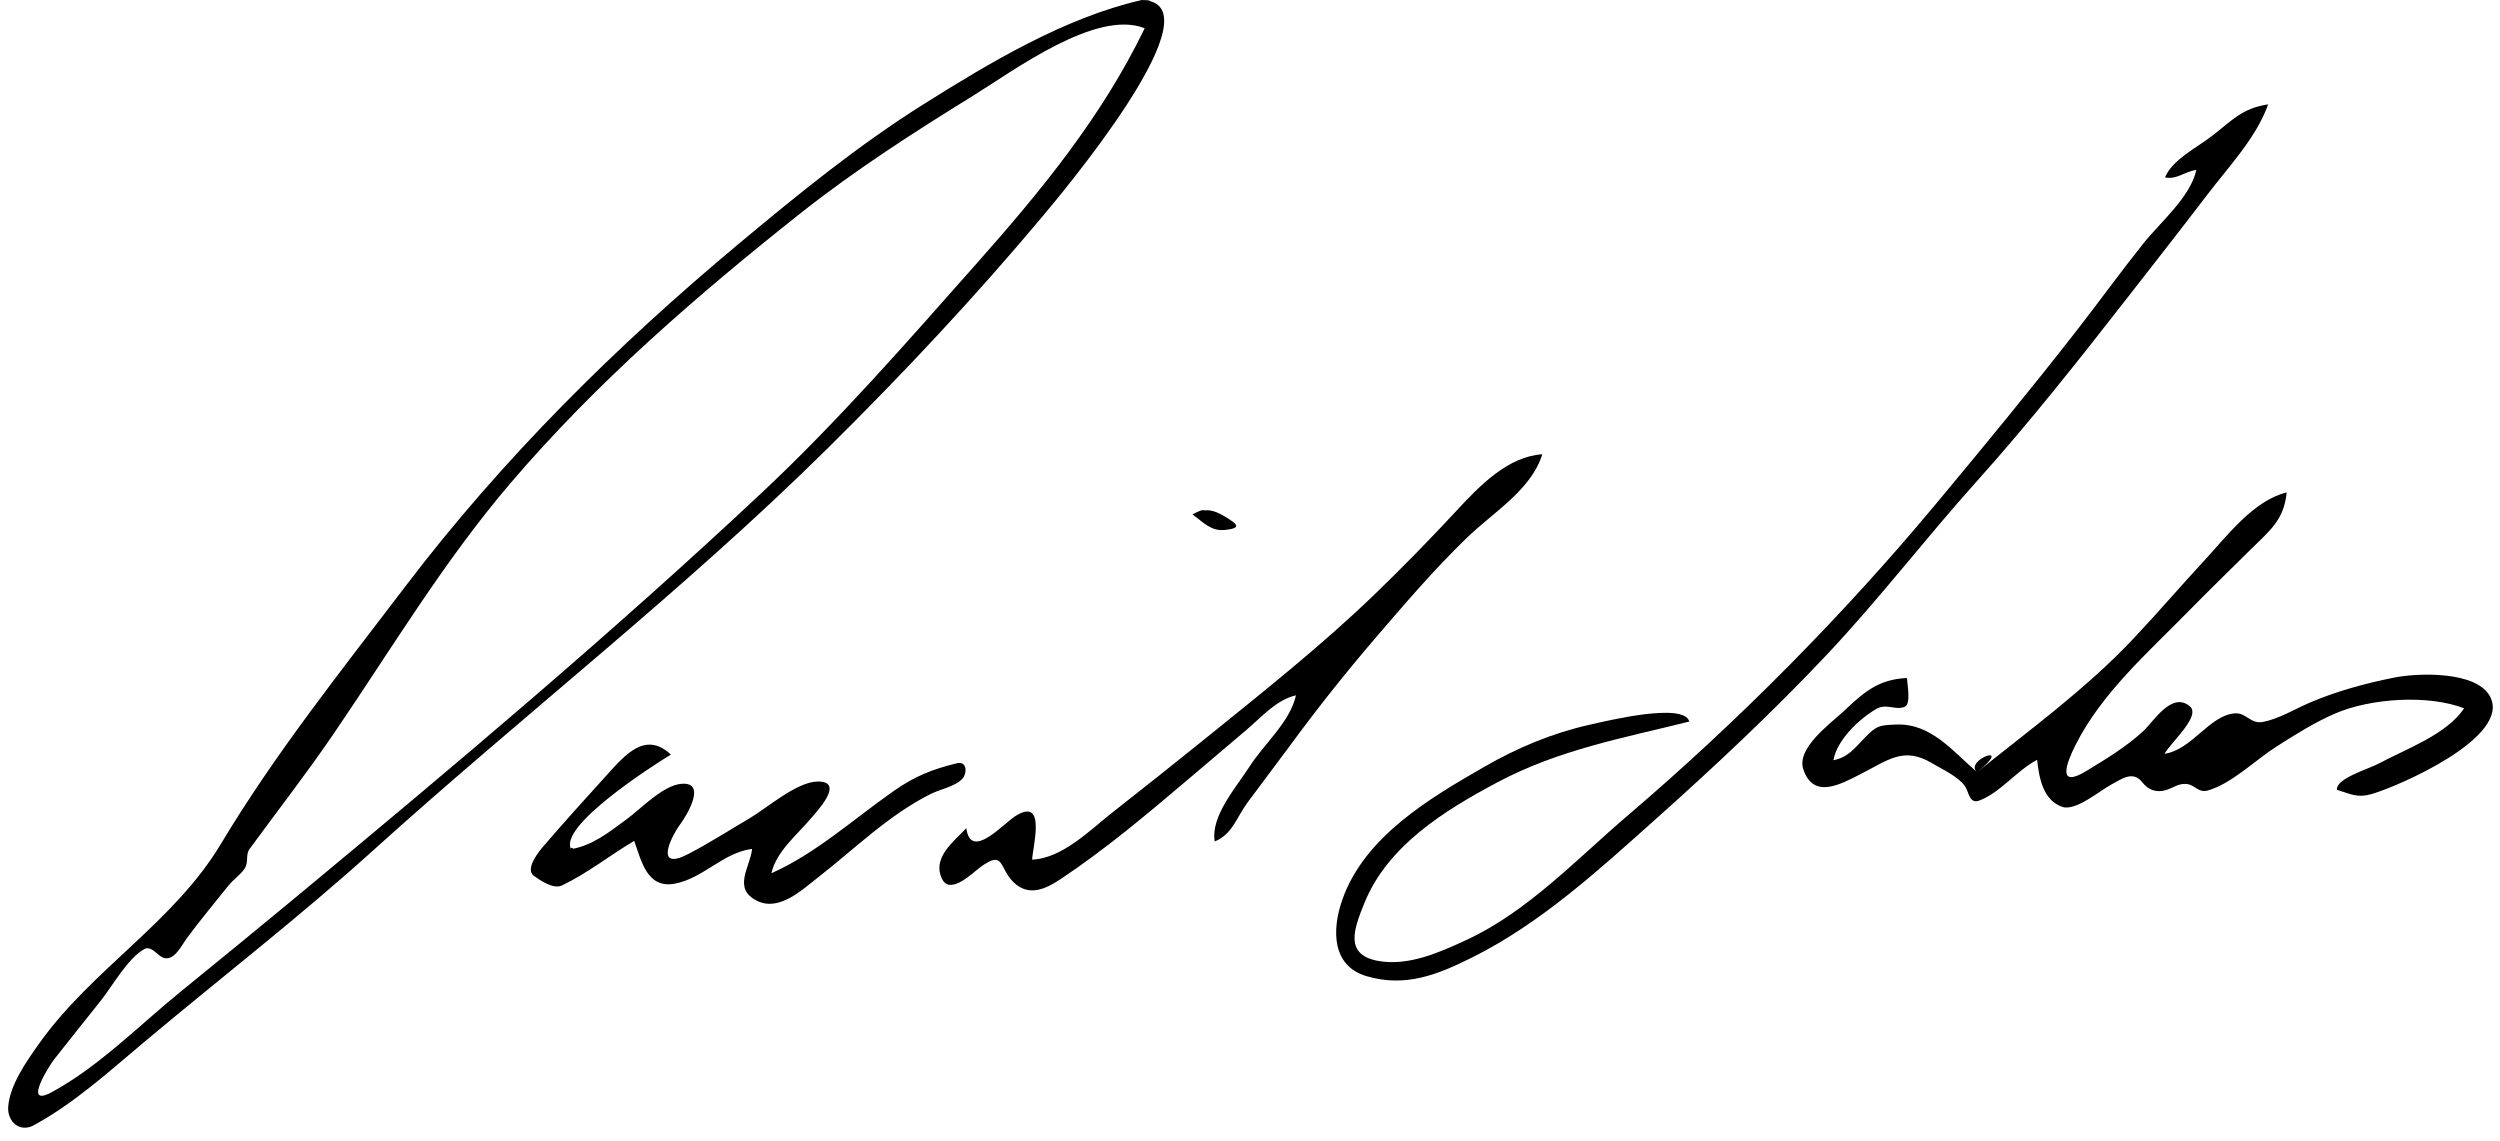 <?xml version="1.0" encoding="utf-8"?>
<!-- Generator: Adobe Illustrator 17.0.0, SVG Export Plug-In . SVG Version: 6.00 Build 0)  -->
<!DOCTYPE svg PUBLIC "-//W3C//DTD SVG 1.1//EN" "http://www.w3.org/Graphics/SVG/1.1/DTD/svg11.dtd">
<svg version="1.1" id="Layer_1" xmlns="http://www.w3.org/2000/svg" xmlns:xlink="http://www.w3.org/1999/xlink" x="0px" y="0px"
	 width="460px" height="210px" viewBox="0 0 460 210" enable-background="new 0 0 460 210" xml:space="preserve">
<path d="M363.789,142.074c9.837-7.915,19.976-15.267,28.682-24.482c4.457-4.716,8.675-9.648,13.082-14.409
	c4.225-4.565,9.073-11.094,15.202-12.577c-0.522,5.181-3.171,7.059-6.894,10.755c-3.754,3.726-7.554,7.406-11.257,11.183
	c-7.415,7.565-15.863,14.941-20.692,24.506c-1.794,3.554-3.396,8.072,1.97,4.817c3.635-2.205,7.301-4.433,10.453-7.313
	c1.901-1.738,5.227-7.38,8.586-4.609c2.186,1.803-3.752,6.903-4.63,8.755c5.076-0.78,8.228-7.074,12.906-7.44
	c2.131-0.166,2.888,2.011,5.153,1.582c2.945-0.558,5.831-2.339,8.566-3.518c4.957-2.136,10.38-3.607,15.673-4.659
	c4.311-0.857,15.004-1.233,17.56,3.453c4.076,7.473-16.835,16.592-21.831,18.006c-2.641,0.746-3.829-0.052-6.322-0.799
	c-0.22-2.093,5.789-3.808,7.639-4.801c5.122-2.749,12.491-5.327,15.763-10.191c-6.61-2.572-17.224-1.86-23.74,0.958
	c-3.816,1.651-7.381,3.912-10.879,6.14c-3.753,2.391-8.258,6.839-12.557,8.024c-1.731,0.478-2.327-1.028-3.848-1.194
	c-1.493-0.164-2.455,0.686-3.816,1.109c-1.748,0.543-3.266-0.003-4.388-1.44c-1.735-2.222-3.872-0.538-5.724,0.449
	c-2.134,1.137-6.53,4.93-8.993,4.084c-3.571-1.226-4.259-5.423-4.623-8.651c-3.744,1.95-6.721,5.998-10.602,7.476
	c-1.905,0.726-1.938-1.605-2.688-2.653c-1.285-1.798-4.179-3.084-6.036-4.199c-5.225-3.136-8.105-0.567-13.166,2.005
	c-3.615,1.836-8.666,4.719-10.528-0.901c-1.29-3.893,5.007-8.397,7.437-10.682c3.809-3.584,6.408-5.852,11.637-6.106
	c0.038,1.087,0.779,4.757-0.382,5.281c-1.697,0.765-3.384-0.713-5.343,0.458c-3.262,1.95-7.136,5.684-7.809,9.392
	c2.657-0.502,3.903-2.211,5.776-4.137c2.166-2.227,2.616-2.305,5.767-2.43C355.298,133.061,359.235,138.173,363.789,142.074
	C370.895,136.358,361.238,139.889,363.789,142.074"/>
<path d="M310.835,132.762c-12.256,3.069-24.035,5.164-35.404,11.231c-9.639,5.144-20.13,11.612-24.397,22.203
	c-1.875,4.654-3.763,9.473,2.562,10.617c5.605,1.013,11.422-1.627,16.389-3.938c11.144-5.186,20.214-14.883,29.454-22.767
	c20.278-17.302,39.574-36.749,56.644-57.235c8.879-10.656,17.724-21.383,26.24-32.332c4.041-5.197,7.899-10.533,12.004-15.68
	c3.172-3.976,8.711-8.597,9.802-13.592c-2.335,0.338-3.497,1.808-5.768,1.38c1.326-3.266,5.896-5.501,8.651-7.638
	c3.752-2.912,5.582-5.103,10.332-5.806c-2.223,6.185-7.194,11.367-11.17,16.58c-4.739,6.212-9.558,12.364-14.363,18.525
	c-9.127,11.704-18.29,23.343-28.21,34.391c-9.321,10.38-17.805,21.502-27.366,31.657c-10.051,10.674-20.835,20.765-31.769,30.527
	c-10.39,9.275-20.987,18.996-33.538,25.265c-6.428,3.211-12.307,5.577-19.478,3.468c-6.387-1.879-6.411-8.492-4.474-14.038
	c4.069-11.649,16.108-18.729,26.188-24.518c6.079-3.491,12.398-6.142,19.252-7.691C295.563,132.659,309.867,129.151,310.835,132.762
	C308.181,133.426,310.726,132.353,310.835,132.762"/>
<path d="M177.798,152.389c0.813,6.039,6.782-0.823,9.072-2.257c5.808-3.634,3.078,5.938,3.049,8.044
	c5.591-0.271,10.573-5.386,14.817-8.726c5.809-4.571,11.608-9.16,17.356-13.808c10.505-8.494,21.01-16.817,30.756-26.201
	c5.22-5.027,10.28-10.221,15.208-15.534c4.266-4.598,9.427-9.91,15.727-10.321c-2.018,6.555-9.023,10.662-13.894,15.382
	c-6.034,5.847-11.545,12.286-17.01,18.661c-5.44,6.346-10.583,12.845-15.532,19.58c-2.555,3.477-5.179,6.9-7.742,10.371
	c-2.139,2.896-2.795,5.865-6.09,7.254c-0.792-4.647,3.927-9.933,6.42-13.817c2.693-4.196,7.461-8.21,8.525-13.081
	c-3.635,0.85-6.261,3.935-9.076,6.333c-3.486,2.97-6.986,5.923-10.478,8.886c-7.688,6.522-15.392,13.038-23.799,18.629
	c-2.734,1.819-5.843,3.262-8.622,0.541c-2.723-2.664-1.639-6.05-6.13-2.743c-1.338,0.986-5.462,5.117-6.962,2.238
	C171.347,157.892,175.536,154.799,177.798,152.389C178.281,155.976,176.031,154.271,177.798,152.389"/>
<path d="M105.078,156.242c3.998-0.678,6.939-3.105,10.189-5.474c2.692-1.963,6.748-6.324,10.193-6.554
	c4.517-0.302,1.114,5.501-0.308,7.467c-1.99,2.755-4.584,8.609,1.495,5.456c3.824-1.984,7.49-4.353,11.207-6.53
	c3.241-1.898,8.722-6.753,12.575-6.802c5.192-0.067-0.226,5.602-1.215,6.775c-2.582,3.061-6.408,6.14-7.274,10.1
	c8.212-3.658,15.168-10.01,22.527-15.155c3.883-2.714,6.998-3.946,11.544-5.072c1.785-0.442,1.899,1.363,1.384,2.373
	c-0.871,1.707-4.386,2.385-6.02,3.201c-7.942,3.964-14.105,10.17-21.042,15.566c-2.887,2.246-7.043,6.179-11.079,4.139
	c-4.527-2.288-1.203-6.193-0.87-9.536c-5.378,0.699-8.984,5.426-14.24,6.401c-5.144,0.953-6.134-4.298-7.458-7.876
	c-4.466,2.658-8.585,5.953-13.287,8.202c-1.565,0.749-3.974-0.913-5.15-1.758c-1.788-1.287,1.09-4.7,1.736-5.452
	c3.8-4.431,7.722-8.755,11.641-13.08c3.493-3.854,7.155-8.143,11.814-3.796C119.496,141.257,102.816,152.032,105.078,156.242
	C106.018,156.082,104.832,155.783,105.078,156.242"/>
<path d="M219.416,94.661c2.785-1.566,4.606-0.513,6.986,1.032c1.875,1.217,1.061,1.601-1.047,1.818
	C222.771,97.778,221.339,96.026,219.416,94.661C223.481,92.376,221.032,95.808,219.416,94.661"/>
<path d="M211.457,0.17c0.324-0.052,0.165-0.124-1.369-0.17c-0.069,0.016-0.126,0.03-0.176,0.044
	c-14.01,3.229-27.737,11.45-39.863,19.062c-12.101,7.596-23.139,16.586-34.09,25.726c-22.591,18.852-43.493,39.55-61.321,62.999
	c-11.778,15.493-23.967,30.73-33.998,47.458c-8.708,14.521-23.803,23.084-33.546,36.872c-2.236,3.165-5.279,7.471-5.581,11.465
	c-0.206,2.733,2.108,4.843,4.725,3.413c7.415-4.053,13.651-9.727,20.083-15.128c14.117-11.856,28.666-23.084,42.347-35.444
	c27.624-24.959,57.062-47.731,83.591-73.948c13.815-13.654,27.036-27.757,39.516-42.643C194.967,36.068,222.942,2.838,211.457,0.17z
	 M179.739,48.44c-12.758,14.389-25.478,29.005-39.516,42.17c-27.646,25.931-56.749,50.401-85.92,74.585
	c-7.002,5.805-14.046,11.564-21.105,17.301c-7.54,6.127-15.146,13.878-23.728,18.49c-5.416,2.912-0.29-5.063,0.433-5.982
	c2.826-3.596,5.676-7.171,8.534-10.74c2.194-2.738,5.044-7.933,8.131-9.641c1.211-0.67,2.45,1.157,3.363,1.555
	c2.047,0.891,3.515-2.276,4.408-3.489c2.45-3.332,5.111-6.5,7.687-9.732c0.897-1.124,2.146-1.91,2.961-3.107
	c0.828-1.213,0.14-2.551,0.932-3.634c5.198-7.115,10.593-14.042,15.56-21.331c10.602-15.56,20.175-31.607,32.429-45.959
	c15.879-18.599,34.329-34.59,53.431-49.721c9.964-7.892,20.881-14.91,31.692-21.579c7.455-4.6,22.702-15.995,31.594-12.422
	C202.765,21.443,191.675,34.977,179.739,48.44z"/>
</svg>
